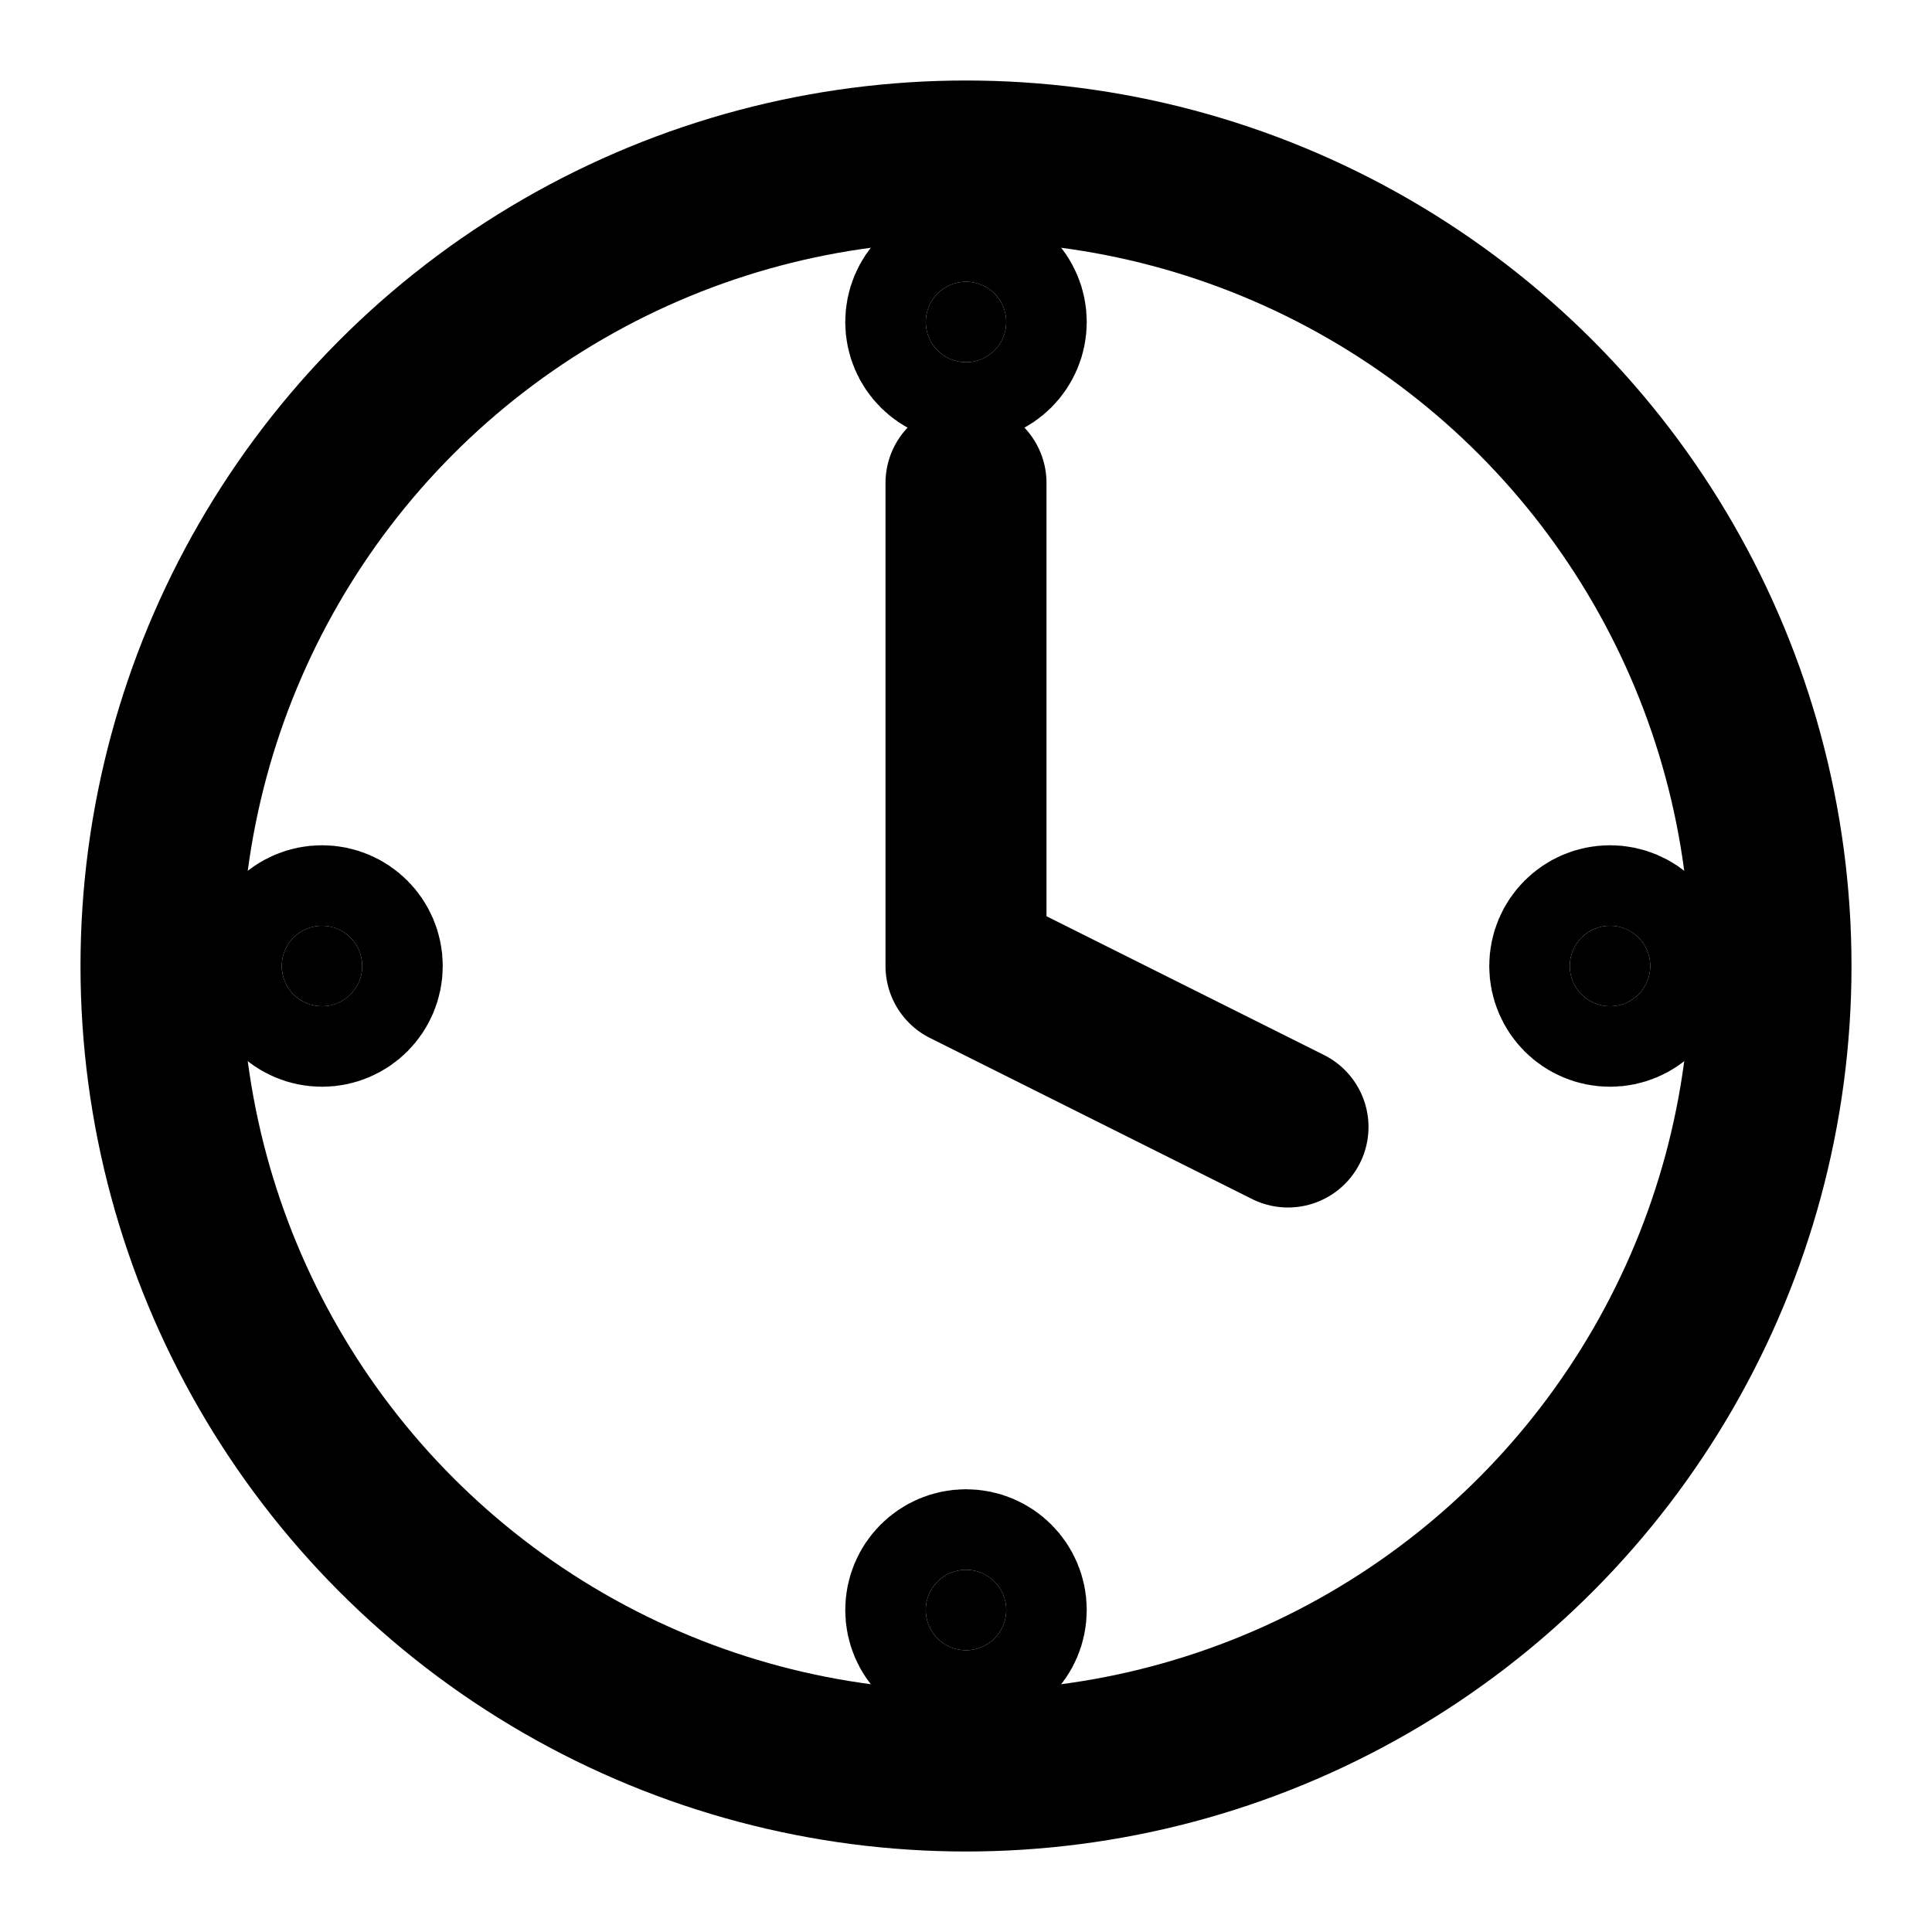 <svg xmlns="http://www.w3.org/2000/svg" width="24" height="24" viewBox="0 0 24 24" fill="none" stroke="currentColor" stroke-width="2" stroke-linecap="round" stroke-linejoin="round">
  <!-- Clock face -->
  <circle cx="12" cy="12" r="10"/>
  
  <!-- Clock hands -->
  <path d="M12 6v6l4 2"/>
  
  <!-- Hour markers -->
  <circle cx="12" cy="4" r="0.5" fill="currentColor"/>
  <circle cx="12" cy="20" r="0.5" fill="currentColor"/>
  <circle cx="4" cy="12" r="0.5" fill="currentColor"/>
  <circle cx="20" cy="12" r="0.5" fill="currentColor"/>
</svg>
